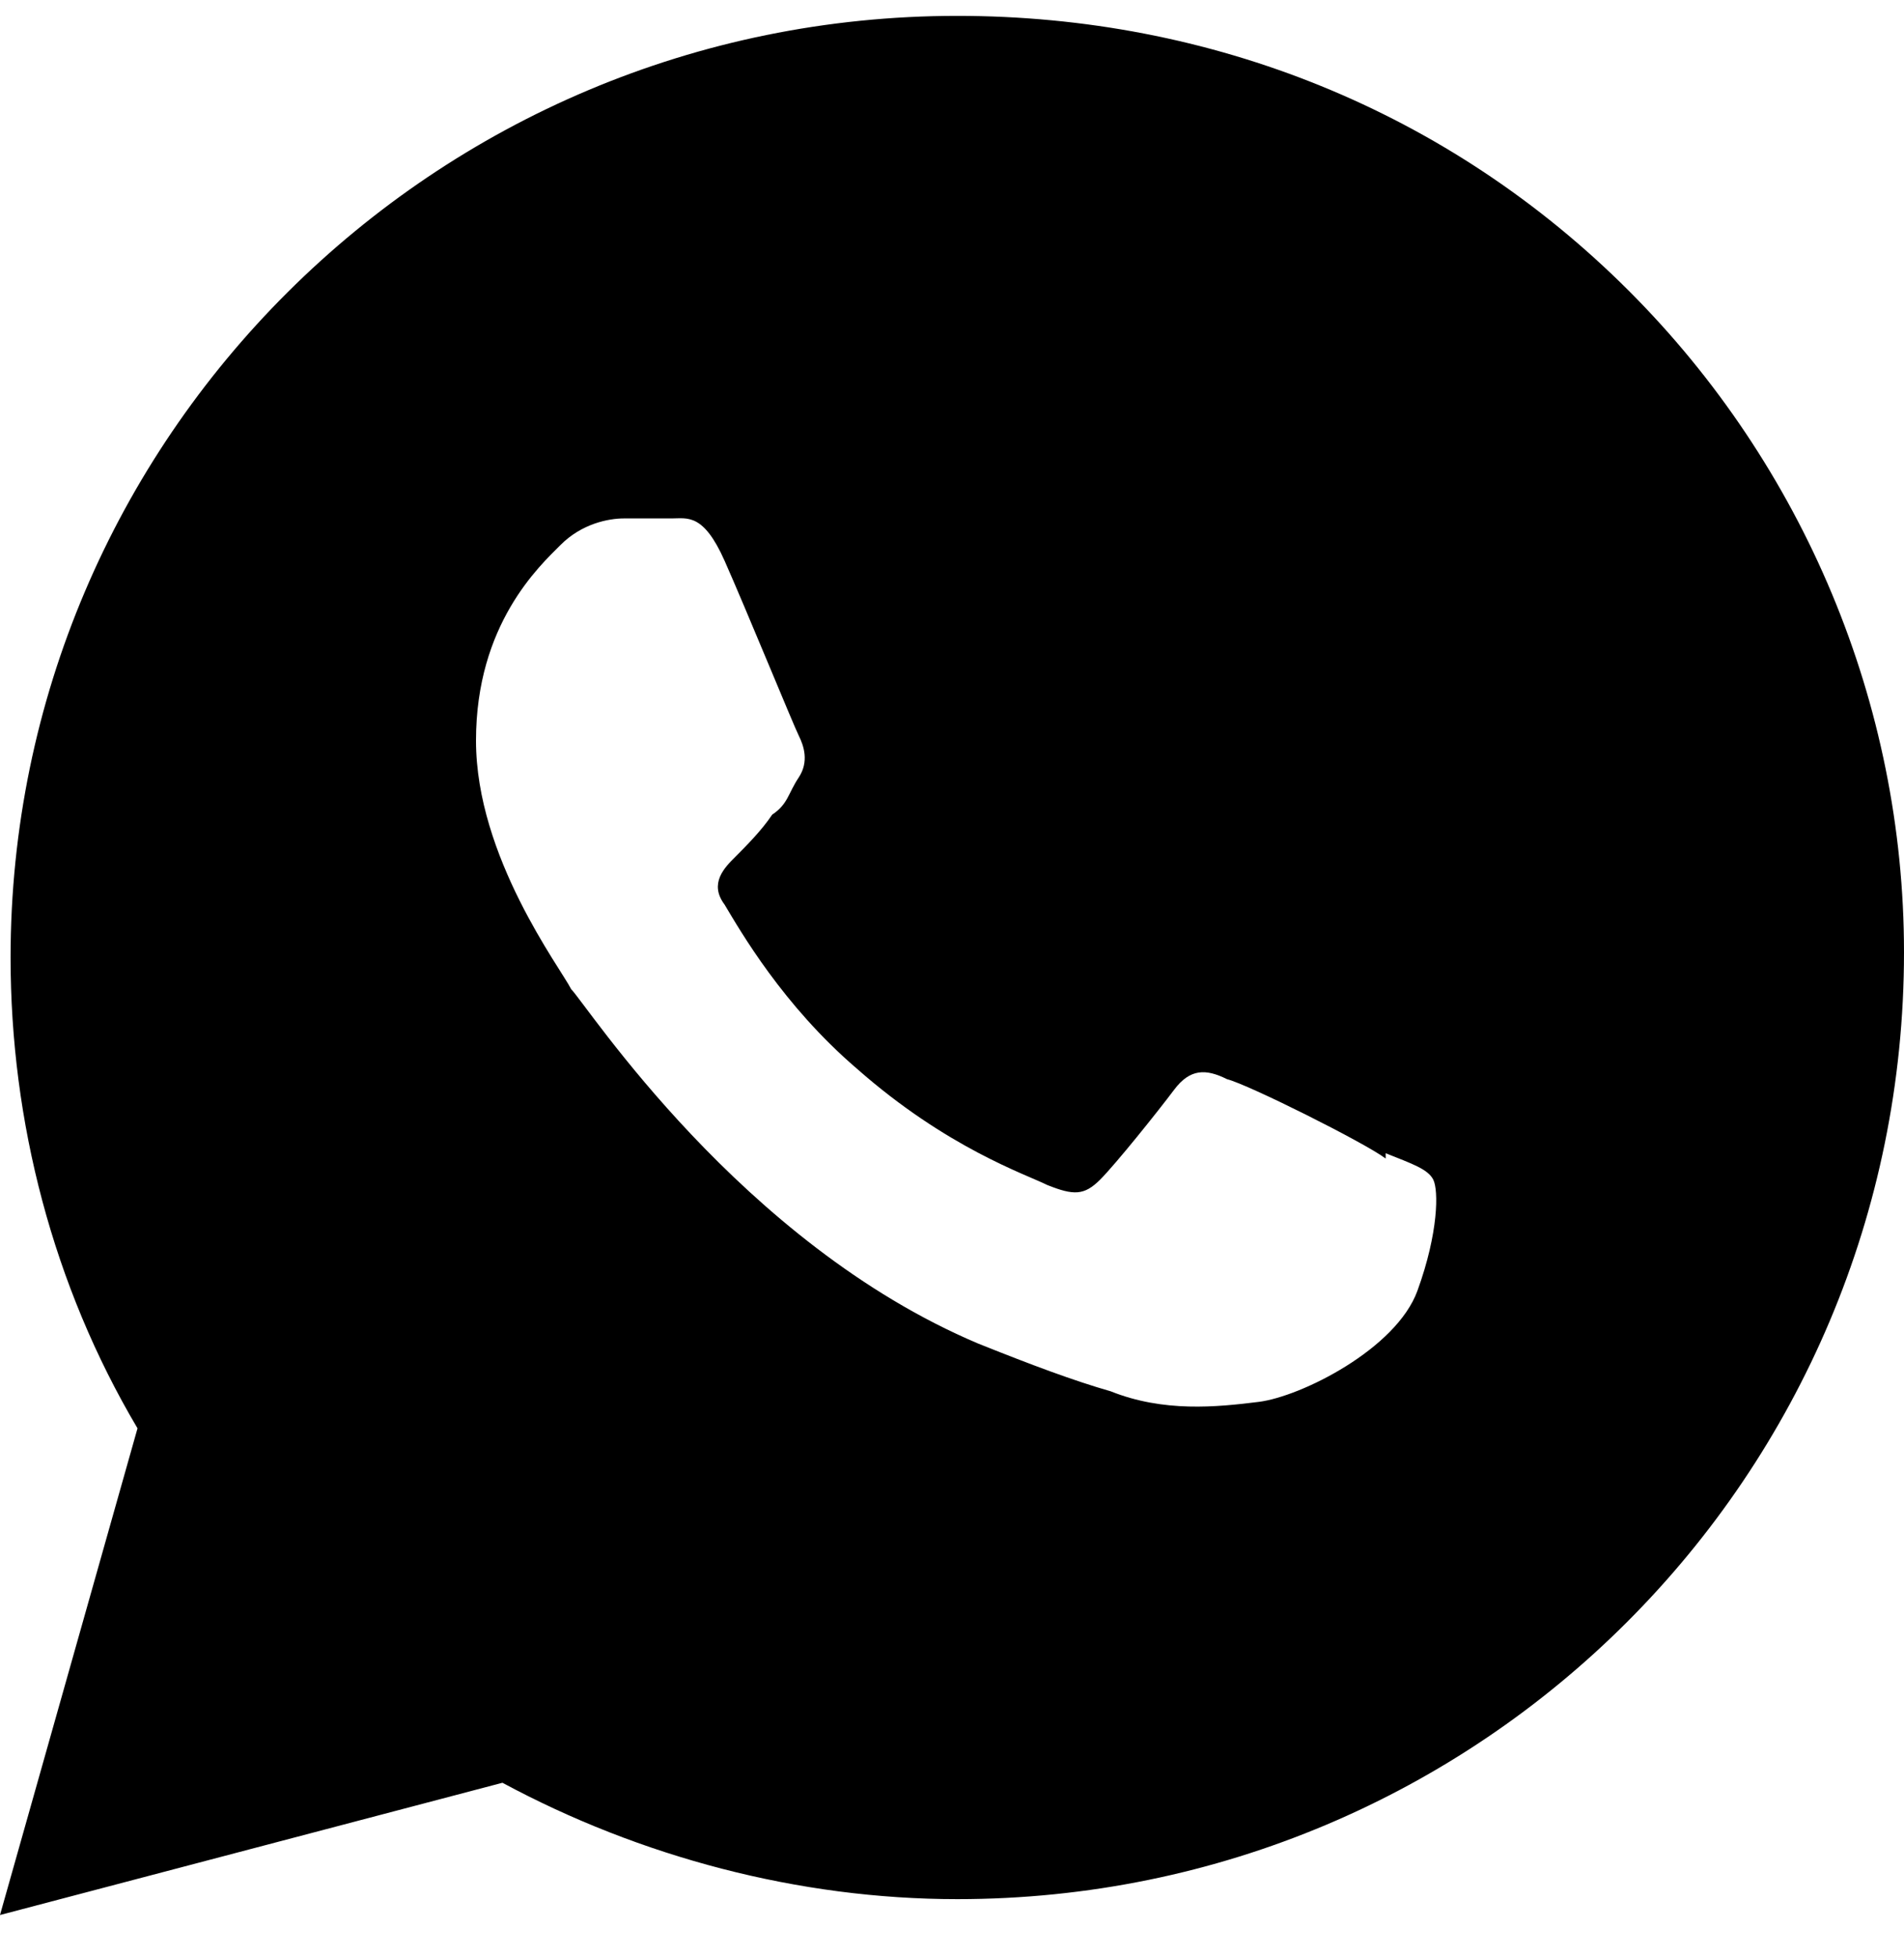 <?xml version="1.0" encoding="UTF-8"?> <!-- Generator: Adobe Illustrator 24.1.2, SVG Export Plug-In . SVG Version: 6.00 Build 0) --> <svg xmlns="http://www.w3.org/2000/svg" xmlns:xlink="http://www.w3.org/1999/xlink" id="Layer_1" x="0px" y="0px" viewBox="0 0 36 37" style="enable-background:new 0 0 36 37;" xml:space="preserve"> <path d="M30.8,5.5L30.8,5.5c-3.4-3.4-7.9-5.2-12.7-5.2c-9.9,0-17.9,8-17.9,17.8c0,3.1,0.8,6.2,2.4,8.9L0,36.2l9.5-2.5 c2.6,1.4,5.6,2.2,8.6,2.2h0c9.9,0,17.9-8,17.9-17.9C36,13.3,34.1,8.8,30.8,5.5z M26.8,24.4c-0.4,1.1-2.2,2-3,2.1 c-0.8,0.1-1.8,0.2-2.8-0.2c-0.7-0.2-1.5-0.5-2.5-0.9c-4.5-1.9-7.4-6.4-7.7-6.7C10.6,18.3,9,16.2,9,14c0-2.2,1.2-3.3,1.6-3.7 c0.4-0.4,0.9-0.5,1.2-0.5c0.3,0,0.6,0,0.9,0c0.3,0,0.6-0.1,1,0.8c0.4,0.9,1.3,3.1,1.4,3.3c0.1,0.2,0.2,0.5,0,0.8 c-0.2,0.3-0.2,0.5-0.5,0.7c-0.2,0.3-0.5,0.6-0.7,0.8c-0.2,0.2-0.5,0.5-0.2,0.9c0.3,0.5,1.1,1.9,2.5,3.1c1.7,1.5,3.2,2,3.6,2.2 c0.5,0.2,0.7,0.2,1-0.1c0.3-0.3,1.1-1.3,1.4-1.7c0.3-0.4,0.6-0.4,1-0.2c0.4,0.1,2.6,1.2,3,1.5l0-0.1c0.5,0.2,0.8,0.3,0.9,0.5 S27.2,23.3,26.8,24.4z"></path> </svg> 
